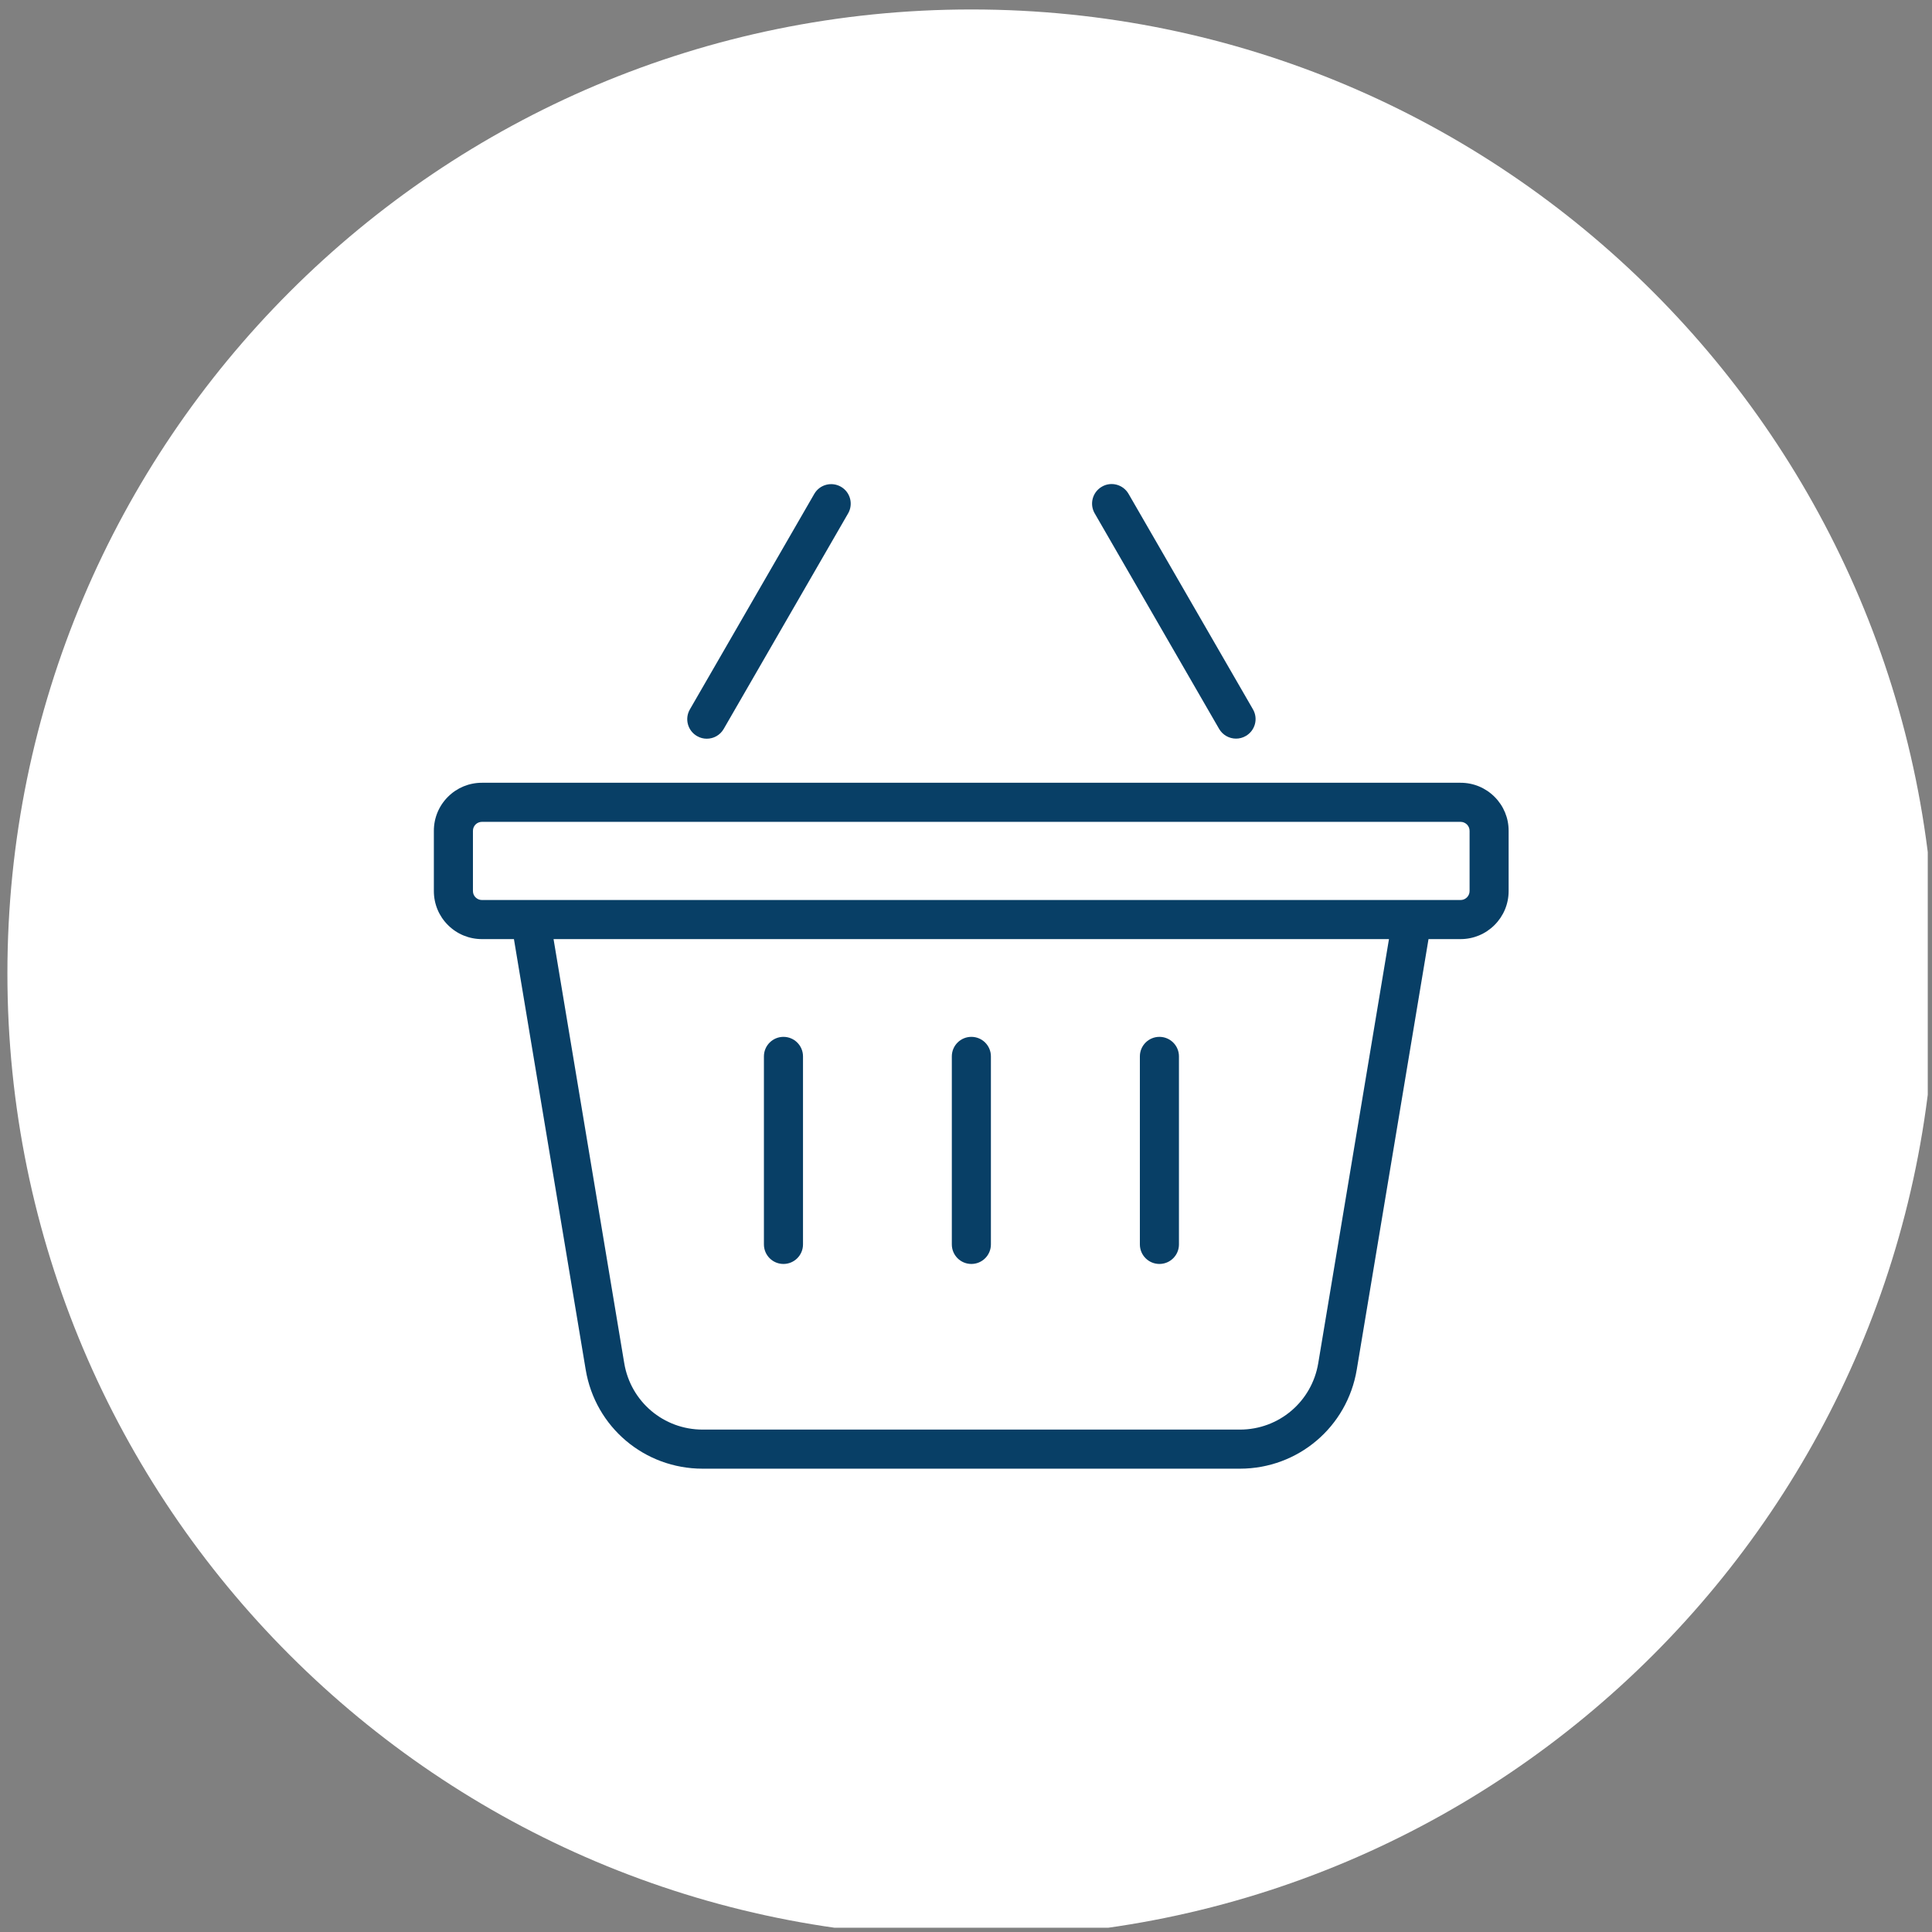 <?xml version="1.0" encoding="UTF-8" standalone="no"?>
<svg xmlns="http://www.w3.org/2000/svg" xmlns:xlink="http://www.w3.org/1999/xlink" xmlns:serif="http://www.serif.com/" width="100%" height="100%" viewBox="0 0 135 135" version="1.1" xml:space="preserve" style="fill-rule:evenodd;clip-rule:evenodd;stroke-linejoin:round;stroke-miterlimit:2;">
    <rect x="0" y="0" width="135" height="135" fill="#808080" stroke="none"/>
    <g transform="matrix(1,0,0,1,-5796,-1669)">
        <g id="Feature_Icon12" transform="matrix(1,0,0,1,-0.525,-0.659)">
            <rect x="5796.53" y="1669.66" width="134.699" height="134.699" style="fill:none;"></rect>
            <clipPath id="_clip1">
                <rect x="5796.53" y="1669.66" width="134.699" height="134.699"></rect>
            </clipPath>
            <g clip-path="url(#_clip1)">
                <g transform="matrix(2.667,0,0,2.667,5864.4,1670.32)">
                    <path d="M0,50.512C13.949,50.512 25.256,39.204 25.256,25.256C25.256,11.307 13.949,0 0,0C-13.949,0 -25.256,11.307 -25.256,25.256C-25.256,39.204 -13.949,50.512 0,50.512" style="fill:white;fill-rule:nonzero;"></path>
                </g>
                <g transform="matrix(2.667,0,0,2.667,5845.23,1703.48)">
                    <path d="M0,6.604C0.08,6.651 0.168,6.673 0.255,6.673C0.433,6.673 0.605,6.581 0.699,6.417L3.958,0.771C4.1,0.526 4.016,0.213 3.771,0.072C3.526,-0.069 3.213,0.014 3.072,0.259L-0.187,5.905C-0.329,6.15 -0.245,6.463 0,6.604" style="fill:rgb(8,63,102);fill-rule:nonzero;"></path>
                </g>
                <g transform="matrix(2.667,0,0,2.667,5881.71,1703.97)">
                    <path d="M0,6.231C0.095,6.395 0.267,6.487 0.444,6.487C0.531,6.487 0.619,6.465 0.699,6.418C0.945,6.277 1.029,5.964 0.887,5.719L-2.372,0.074C-2.514,-0.172 -2.828,-0.256 -3.071,-0.114C-3.317,0.028 -3.401,0.341 -3.259,0.586L0,6.231Z" style="fill:rgb(8,63,102);fill-rule:nonzero;"></path>
                </g>
                <g transform="matrix(2.667,0,0,2.667,5851.27,1742.11)">
                    <path d="M0,5.95C0.283,5.95 0.512,5.721 0.512,5.438L0.512,0.512C0.512,0.229 0.283,0 0,0C-0.283,0 -0.512,0.229 -0.512,0.512L-0.512,5.438C-0.512,5.721 -0.283,5.95 0,5.95" style="fill:rgb(8,63,102);fill-rule:nonzero;"></path>
                </g>
                <g transform="matrix(2.667,0,0,2.667,5864.4,1742.11)">
                    <path d="M0,5.95C0.283,5.95 0.512,5.721 0.512,5.438L0.512,0.512C0.512,0.229 0.283,0 0,0C-0.283,0 -0.512,0.229 -0.512,0.512L-0.512,5.438C-0.512,5.721 -0.283,5.95 0,5.95" style="fill:rgb(8,63,102);fill-rule:nonzero;"></path>
                </g>
                <g transform="matrix(2.667,0,0,2.667,5877.54,1742.11)">
                    <path d="M0,5.95C0.283,5.95 0.512,5.721 0.512,5.438L0.512,0.512C0.512,0.229 0.283,0 0,0C-0.283,0 -0.512,0.229 -0.512,0.512L-0.512,5.438C-0.512,5.721 -0.283,5.95 0,5.95" style="fill:rgb(8,63,102);fill-rule:nonzero;"></path>
                </g>
                <g transform="matrix(2.667,0,0,2.667,5900.96,1771.3)">
                    <path d="M0,-17.233C-0.238,-17.471 -0.554,-17.602 -0.89,-17.602L-26.532,-17.602C-26.869,-17.602 -27.185,-17.471 -27.422,-17.234C-27.66,-16.996 -27.791,-16.68 -27.791,-16.343L-27.791,-14.765C-27.791,-14.428 -27.66,-14.111 -27.422,-13.874C-27.185,-13.637 -26.868,-13.506 -26.532,-13.506L-25.693,-13.506L-23.813,-2.226C-23.563,-0.722 -22.274,0.369 -20.75,0.369L-6.674,0.369C-5.149,0.369 -3.861,-0.723 -3.611,-2.226L-1.731,-13.506L-0.891,-13.506C-0.556,-13.506 -0.239,-13.637 -0.002,-13.874C0.236,-14.111 0.368,-14.428 0.368,-14.765L0.368,-16.343C0.369,-16.68 0.237,-16.996 0,-17.233M-4.62,-2.395C-4.788,-1.387 -5.651,-0.655 -6.673,-0.655L-20.749,-0.655C-21.771,-0.655 -22.635,-1.387 -22.803,-2.395L-24.655,-13.506L-2.767,-13.506L-4.62,-2.395ZM-0.655,-14.765C-0.655,-14.702 -0.68,-14.644 -0.724,-14.599C-0.769,-14.555 -0.828,-14.53 -0.89,-14.53L-26.532,-14.53C-26.594,-14.53 -26.654,-14.555 -26.699,-14.6C-26.743,-14.643 -26.767,-14.702 -26.767,-14.765L-26.767,-16.343C-26.767,-16.406 -26.743,-16.464 -26.698,-16.51C-26.654,-16.553 -26.594,-16.578 -26.532,-16.578L-0.89,-16.578C-0.829,-16.578 -0.769,-16.553 -0.724,-16.509C-0.68,-16.464 -0.655,-16.406 -0.655,-16.343L-0.655,-14.765Z" style="fill:rgb(8,63,102);fill-rule:nonzero;"></path>
                </g>
            </g>
        </g>
    </g>
</svg>
